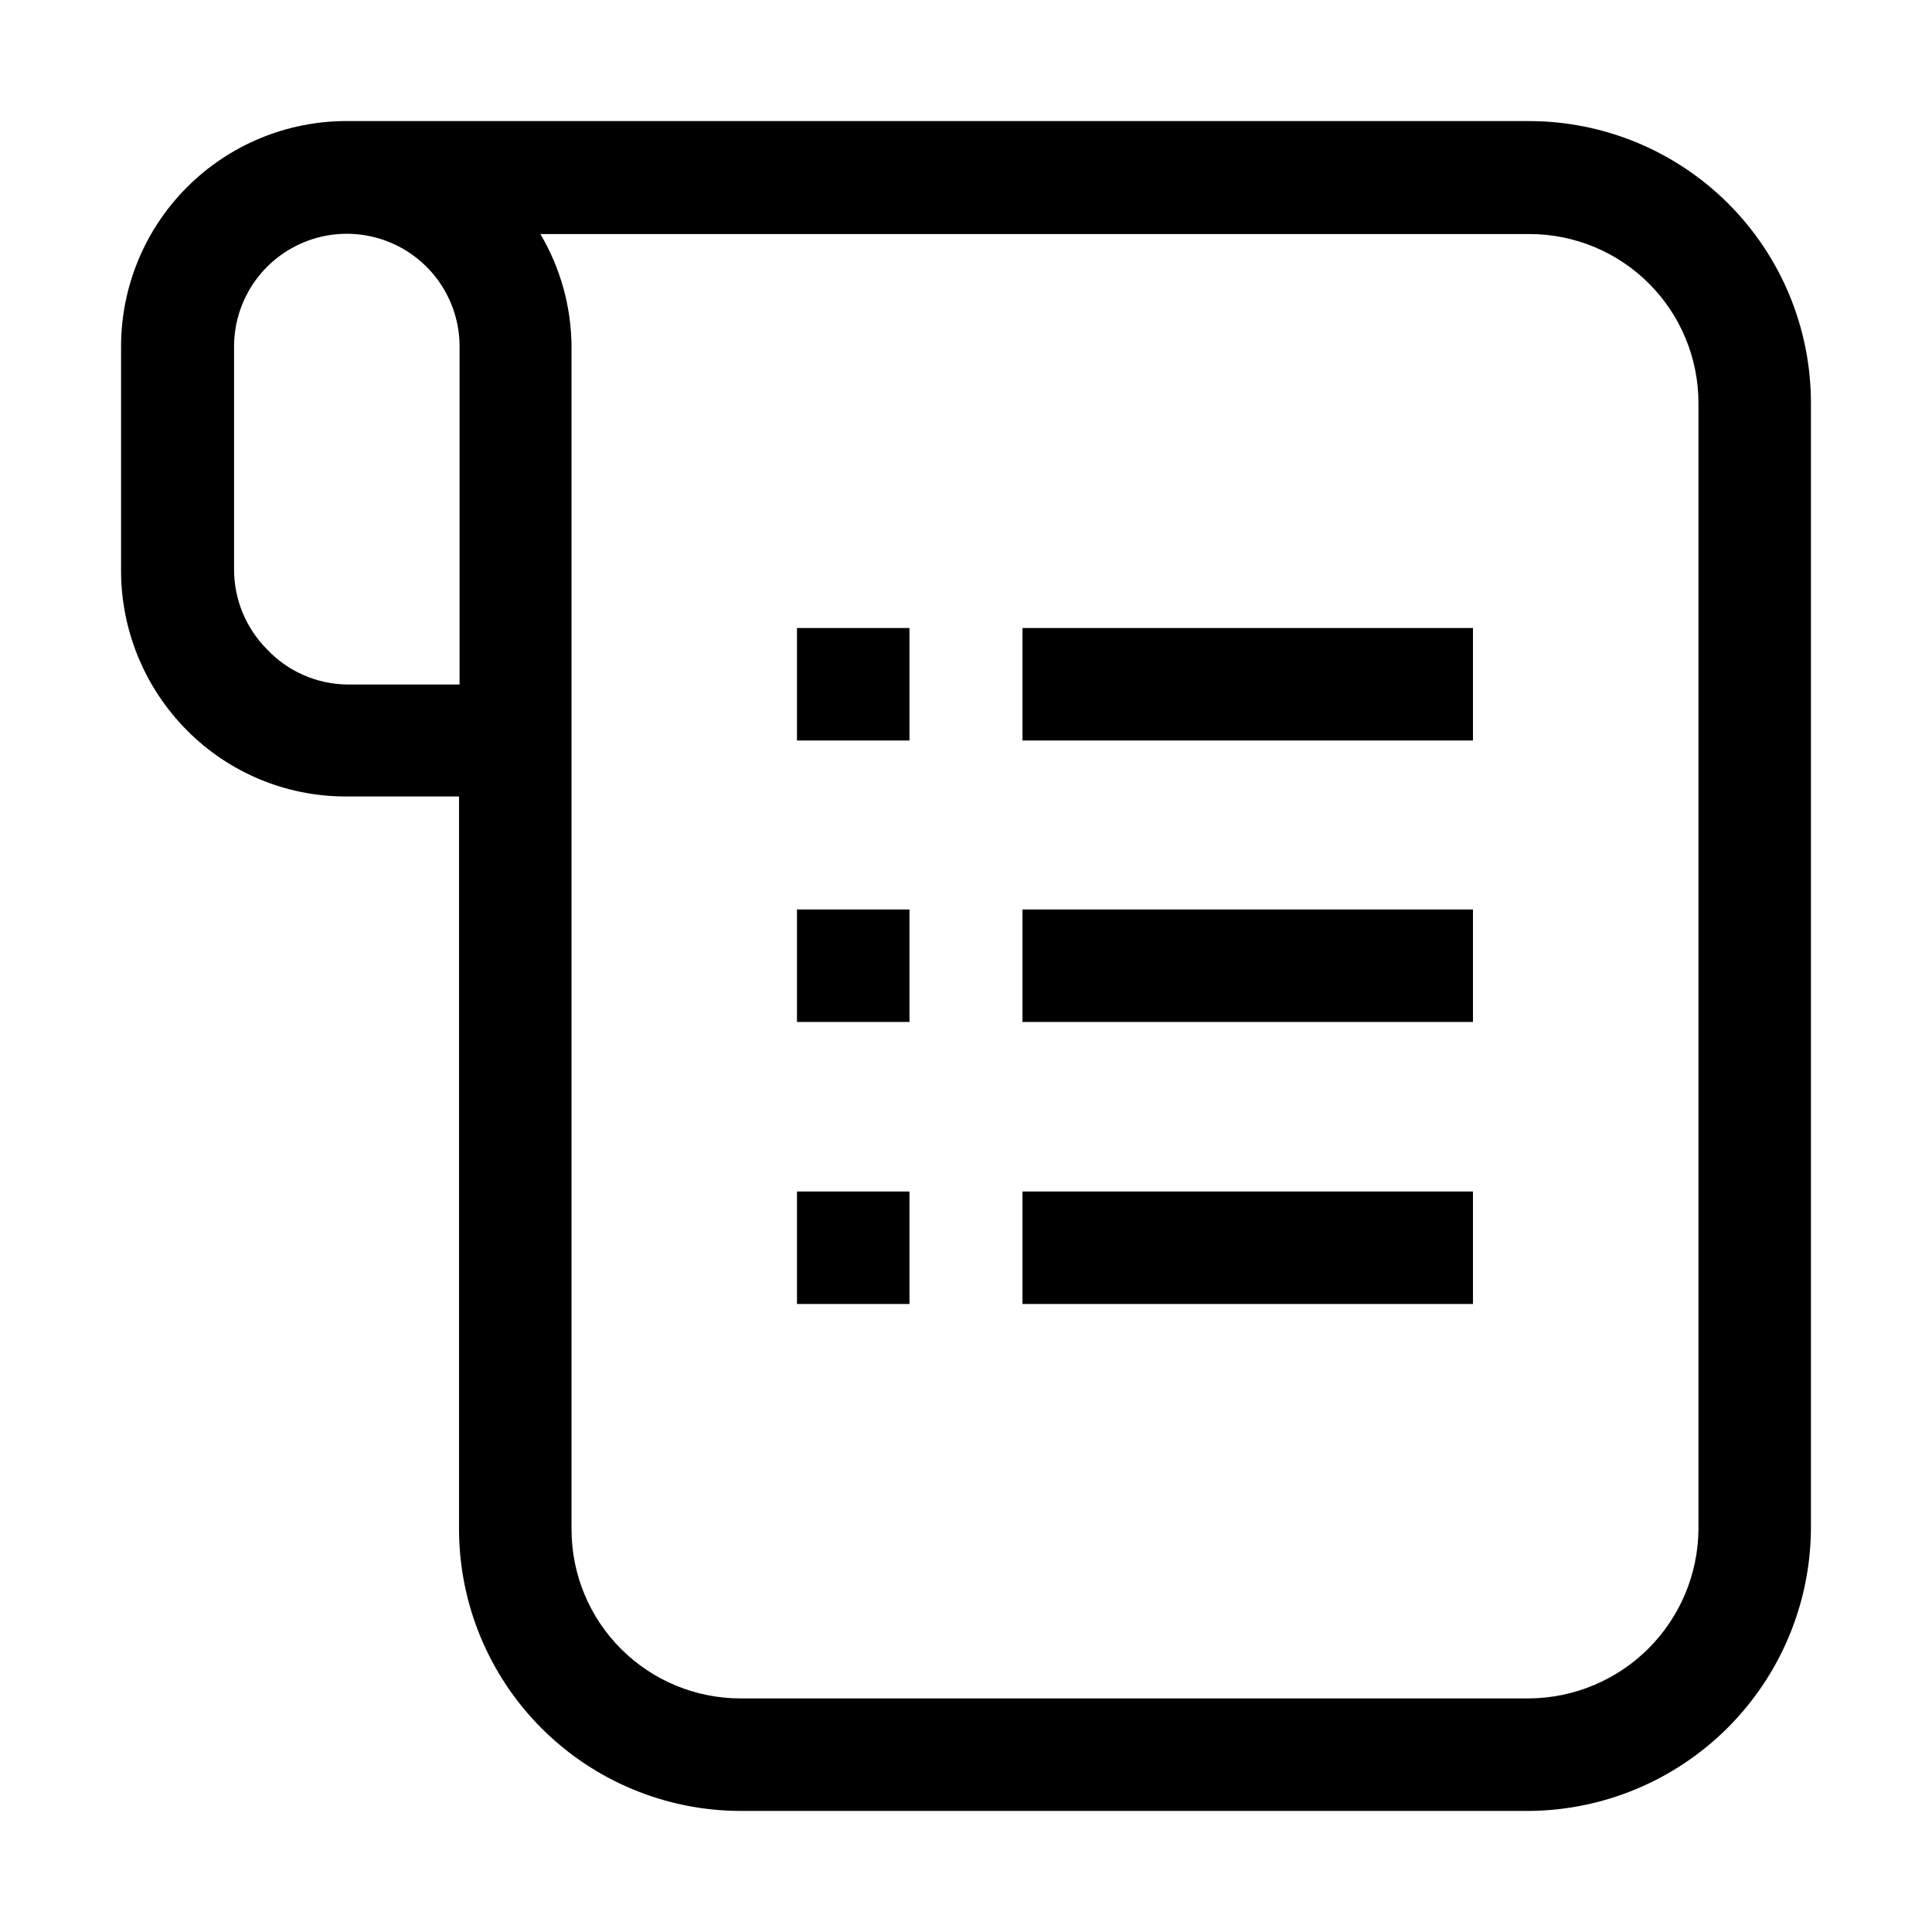 <?xml version="1.0" encoding="UTF-8"?>
<!-- Uploaded to: ICON Repo, www.iconrepo.com, Generator: ICON Repo Mixer Tools -->
<svg fill="#000000" width="800px" height="800px" version="1.1" viewBox="144 144 512 512" xmlns="http://www.w3.org/2000/svg">
 <g>
  <path d="m549.32 176.08h-313.48c-15.848 0-31.047 6.297-42.254 17.504-11.207 11.207-17.504 26.406-17.504 42.254v59.758c0.102 15.746 6.383 30.824 17.496 41.984 11.105 11.188 26.215 17.484 41.984 17.492h30.086v194.25c0.039 19.773 7.91 38.723 21.891 52.707 13.98 13.98 32.93 21.848 52.703 21.887h209.08c19.727-0.184 38.594-8.102 52.543-22.051s21.867-32.816 22.051-52.543v-298.64c-0.039-19.773-7.906-38.723-21.887-52.703-13.984-13.98-32.934-21.852-52.707-21.891zm-313.48 149.32c-8.02-0.141-15.645-3.523-21.133-9.375-5.57-5.621-8.688-13.219-8.676-21.133v-59.059c0-10.676 5.695-20.539 14.941-25.875 9.242-5.336 20.633-5.336 29.879 0 9.242 5.336 14.938 15.199 14.938 25.875v89.566zm358.27 223.91c-0.109 11.844-4.863 23.172-13.238 31.547s-19.703 13.129-31.547 13.238h-209.08c-11.879 0-23.27-4.719-31.668-13.117-8.398-8.398-13.117-19.789-13.117-31.668v-313.48c-0.062-10.492-2.91-20.777-8.258-29.809h262.12c11.879 0 23.27 4.719 31.668 13.117 8.398 8.398 13.117 19.789 13.117 31.668z"/>
  <path d="m414.97 310.43h119.38v29.809h-119.38z"/>
  <path d="m414.97 385.02h119.38v29.809h-119.38z"/>
  <path d="m414.97 459.76h119.38v29.809h-119.38z"/>
  <path d="m355.21 310.43h29.809v29.809h-29.809z"/>
  <path d="m355.21 385.02h29.809v29.809h-29.809z"/>
  <path d="m355.21 459.76h29.809v29.809h-29.809z"/>
 </g>
</svg>